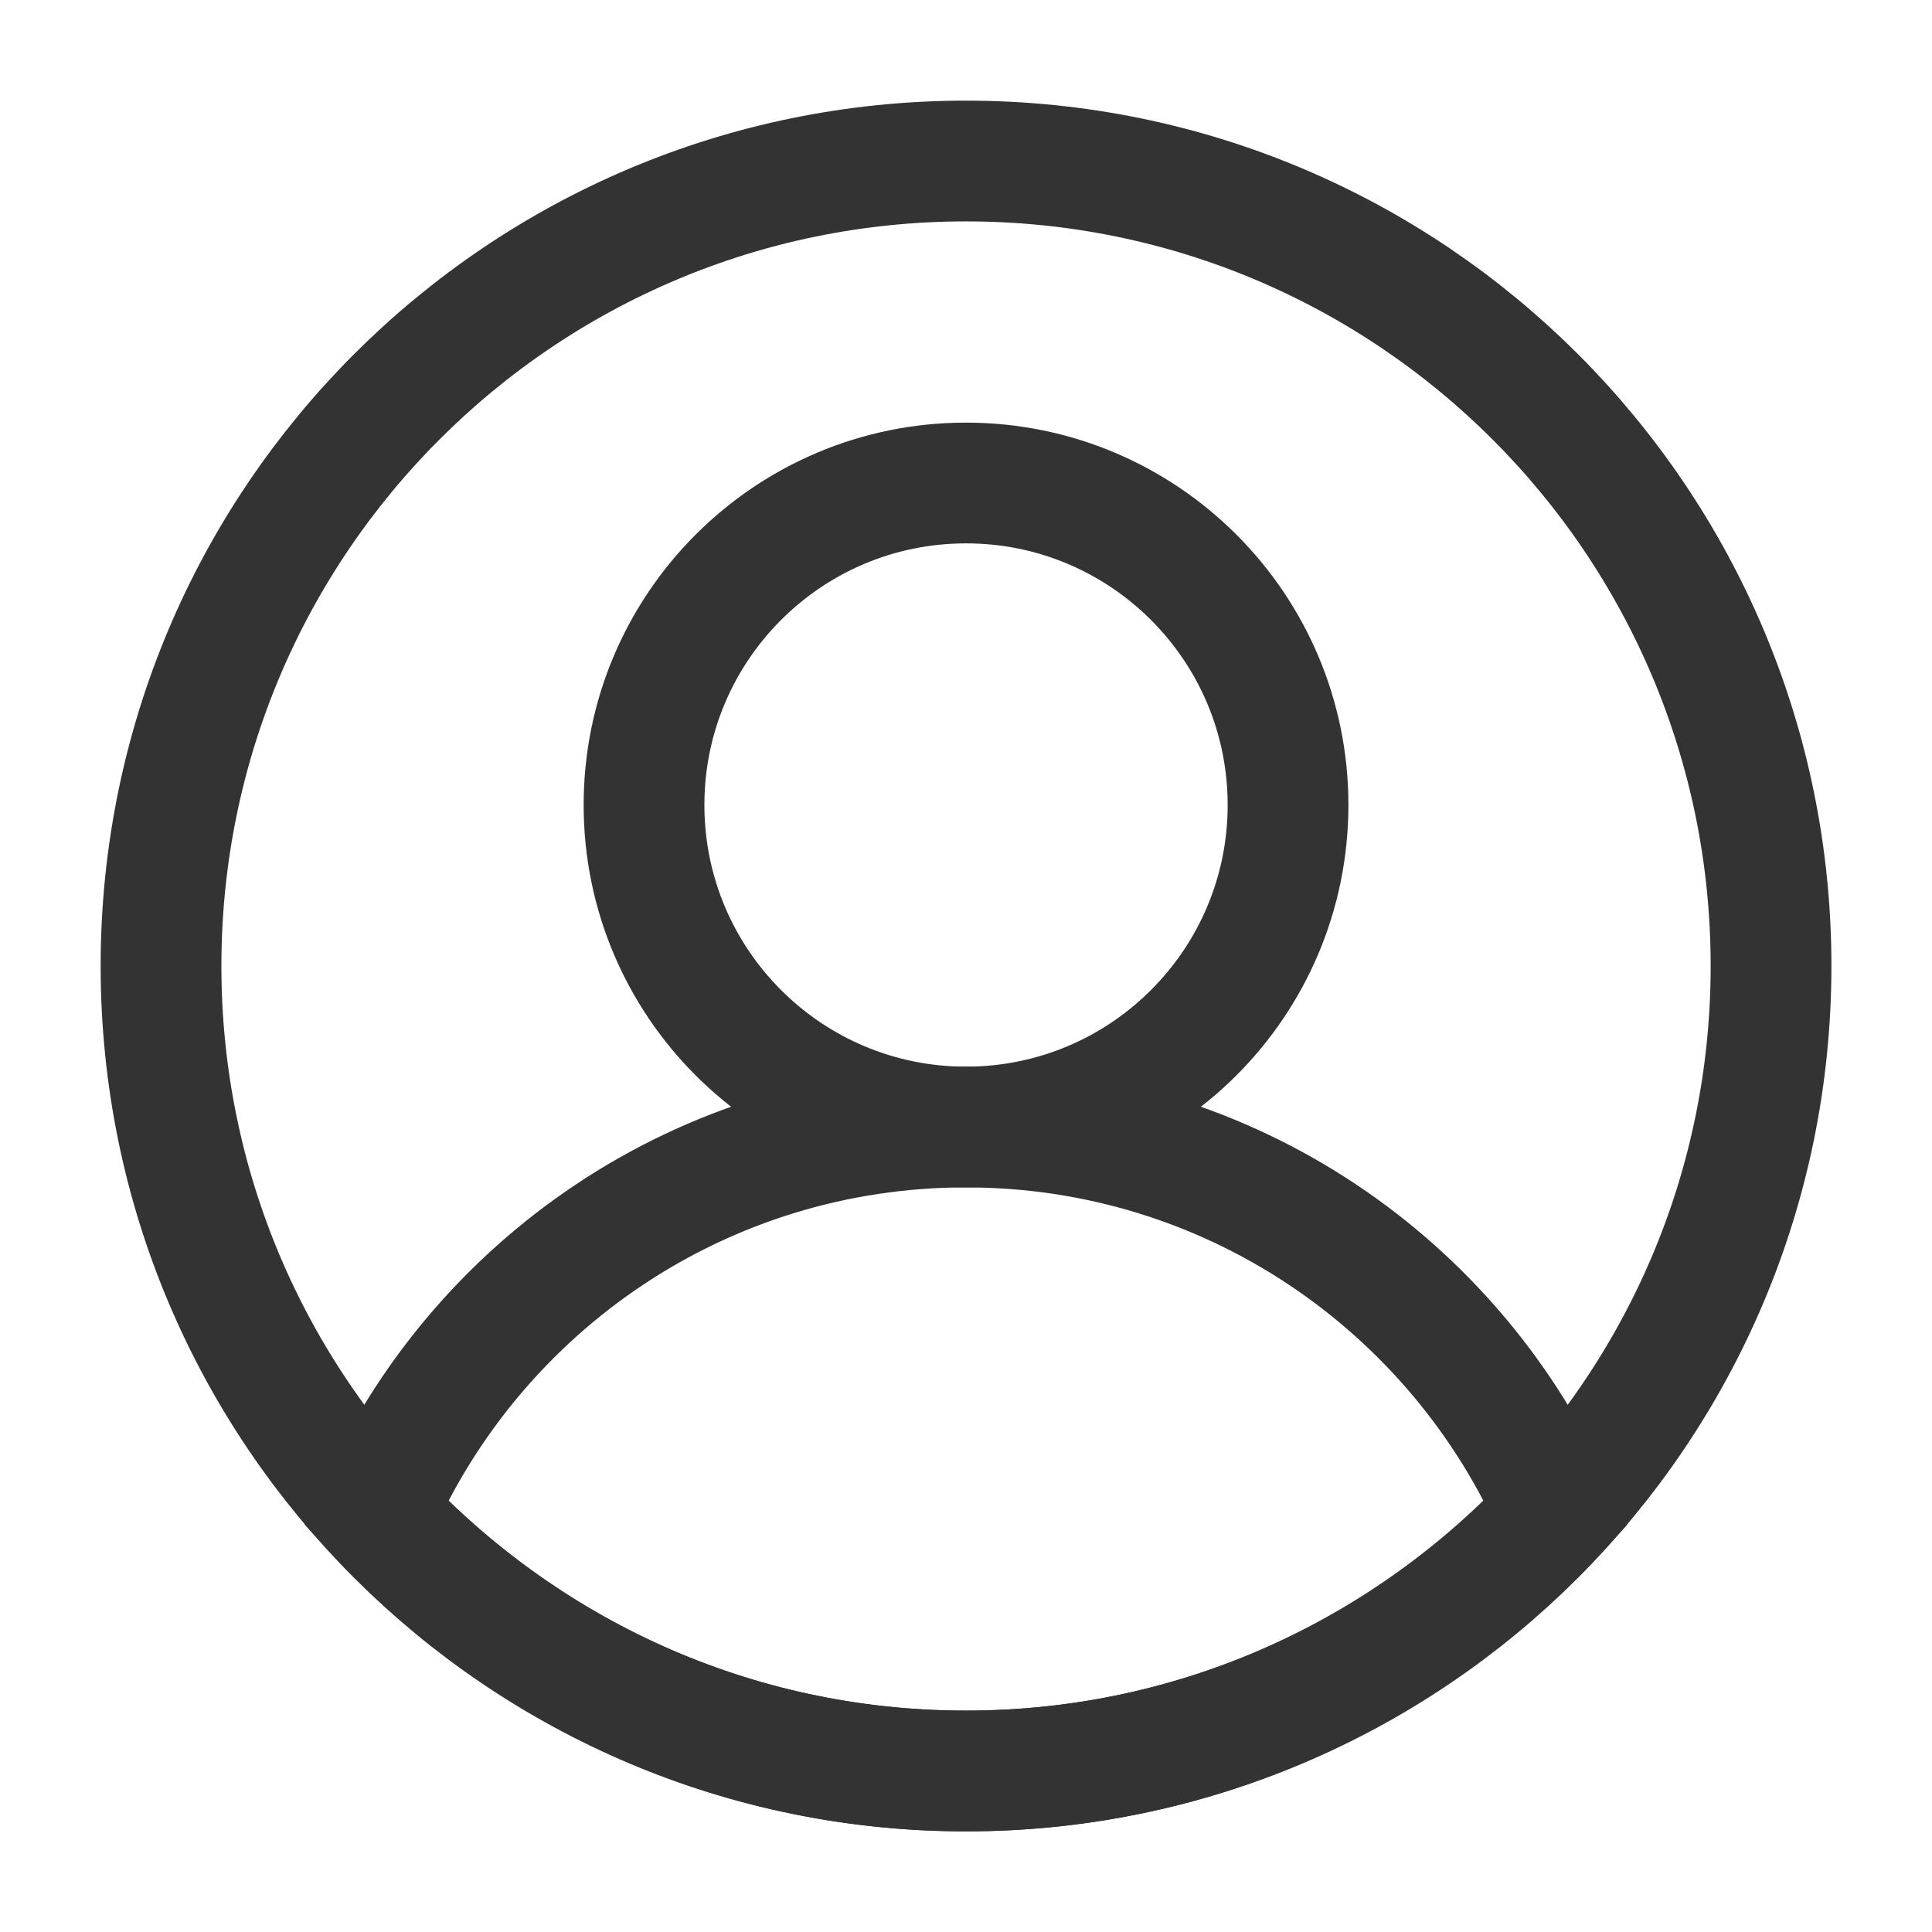 <svg width="32" height="32" viewBox="0 0 32 32" fill="none" xmlns="http://www.w3.org/2000/svg">
<path d="M25.773 25.053C24.12 21.293 20.373 18.667 16 18.667C11.627 18.667 7.88 21.293 6.227 25.053C8.667 27.68 12.133 29.333 16 29.333C19.867 29.333 23.333 27.68 25.773 25.053Z" stroke="#333333" stroke-width="2" stroke-miterlimit="10" stroke-linecap="round"/>
<path d="M16 18.667C18.946 18.667 21.334 16.279 21.334 13.333C21.334 10.388 18.946 8 16 8C13.055 8 10.667 10.388 10.667 13.333C10.667 16.279 13.055 18.667 16 18.667Z" stroke="#333333" stroke-width="2" stroke-miterlimit="10" stroke-linecap="round"/>
<path d="M16 29.333C23.364 29.333 29.334 23.364 29.334 16C29.334 8.636 23.364 2.667 16 2.667C8.637 2.667 2.667 8.636 2.667 16C2.667 23.364 8.637 29.333 16 29.333Z" stroke="#333333" stroke-width="2" stroke-miterlimit="10" stroke-linecap="round" stroke-linejoin="round"/>
</svg>
